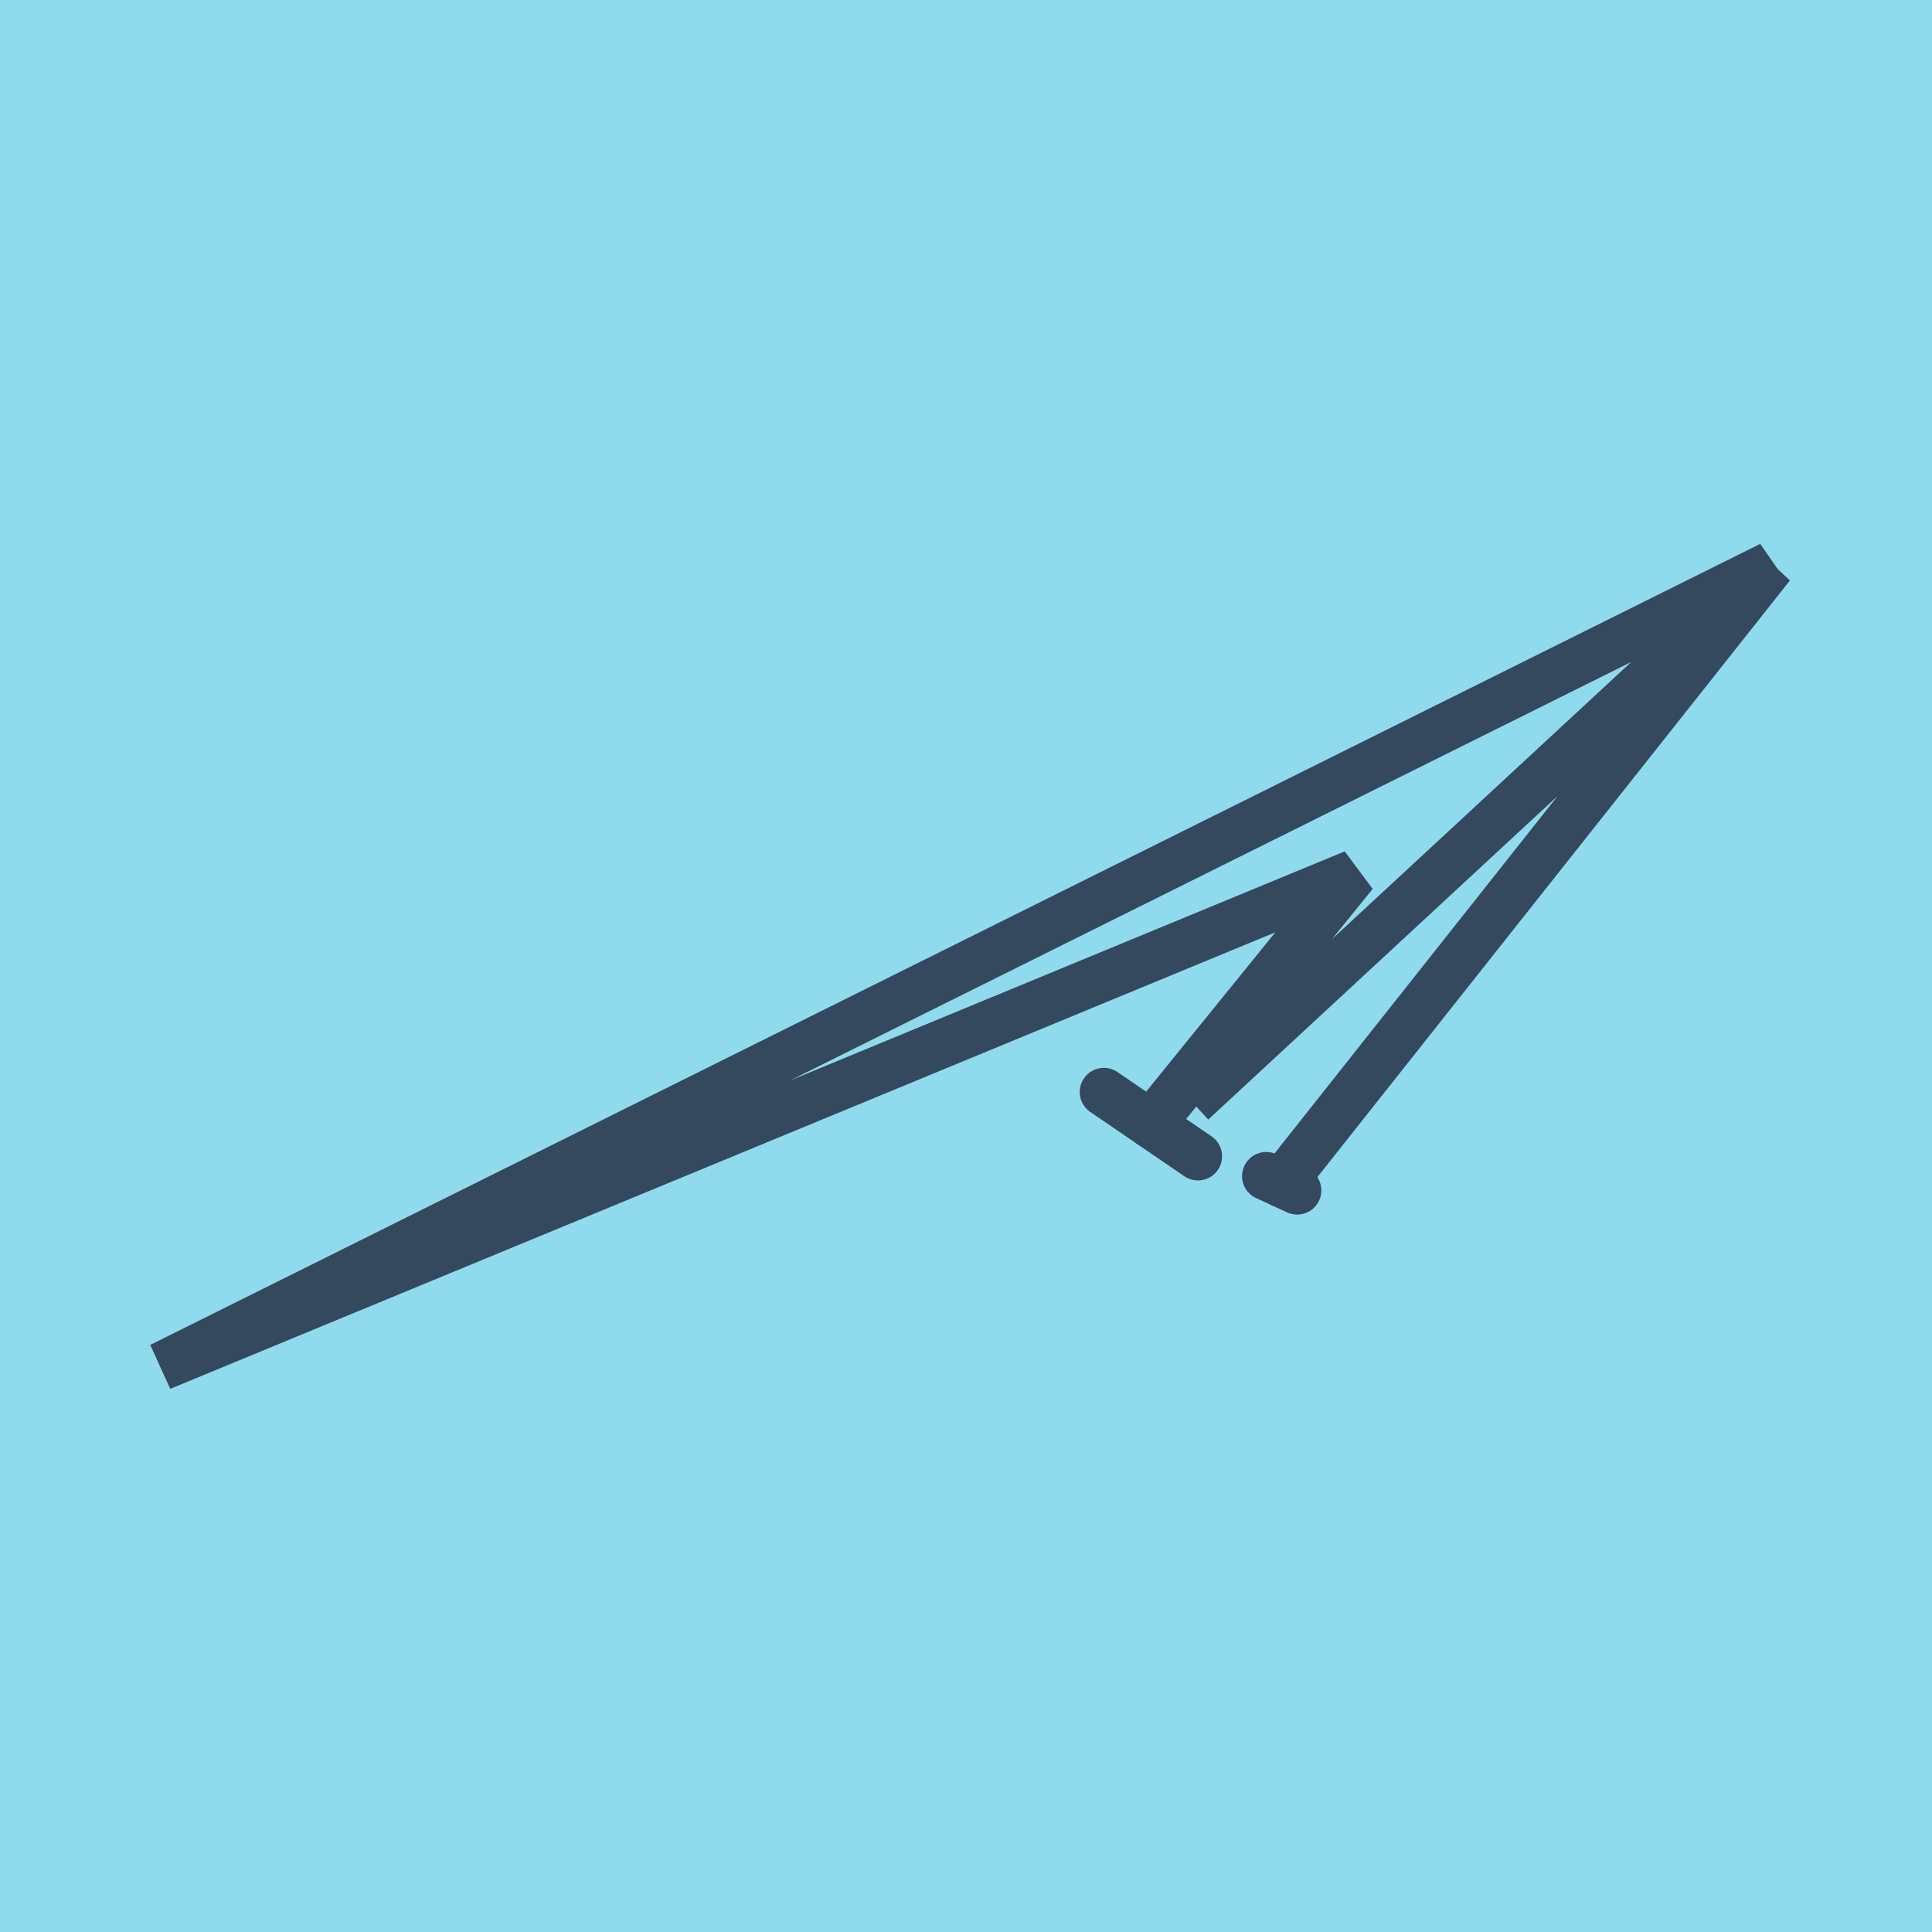 <?xml version="1.0" encoding="utf-8"?>
<!DOCTYPE svg PUBLIC "-//W3C//DTD SVG 1.1//EN" "http://www.w3.org/Graphics/SVG/1.1/DTD/svg11.dtd">
<svg xmlns="http://www.w3.org/2000/svg" xmlns:xlink="http://www.w3.org/1999/xlink" viewBox="-10 -10 120 120" preserveAspectRatio="xMidYMid meet">
	<path style="fill:#90daee" d="M-10-10h120v120H-10z"/>
			<polyline stroke-linecap="round" points="58.564,57.826 64.406,61.819 " style="fill:none;stroke:#34495e;stroke-width: 3px"/>
			<polyline stroke-linecap="round" points="68.646,63.052 70.569,63.939 " style="fill:none;stroke:#34495e;stroke-width: 3px"/>
			<polyline stroke-linecap="round" points="61.485,59.822 74.095,44.267 0,74.877 100,25.123 64.029,58.435 100,25.123 69.608,63.496 " style="fill:none;stroke:#34495e;stroke-width: 3px"/>
	</svg>
